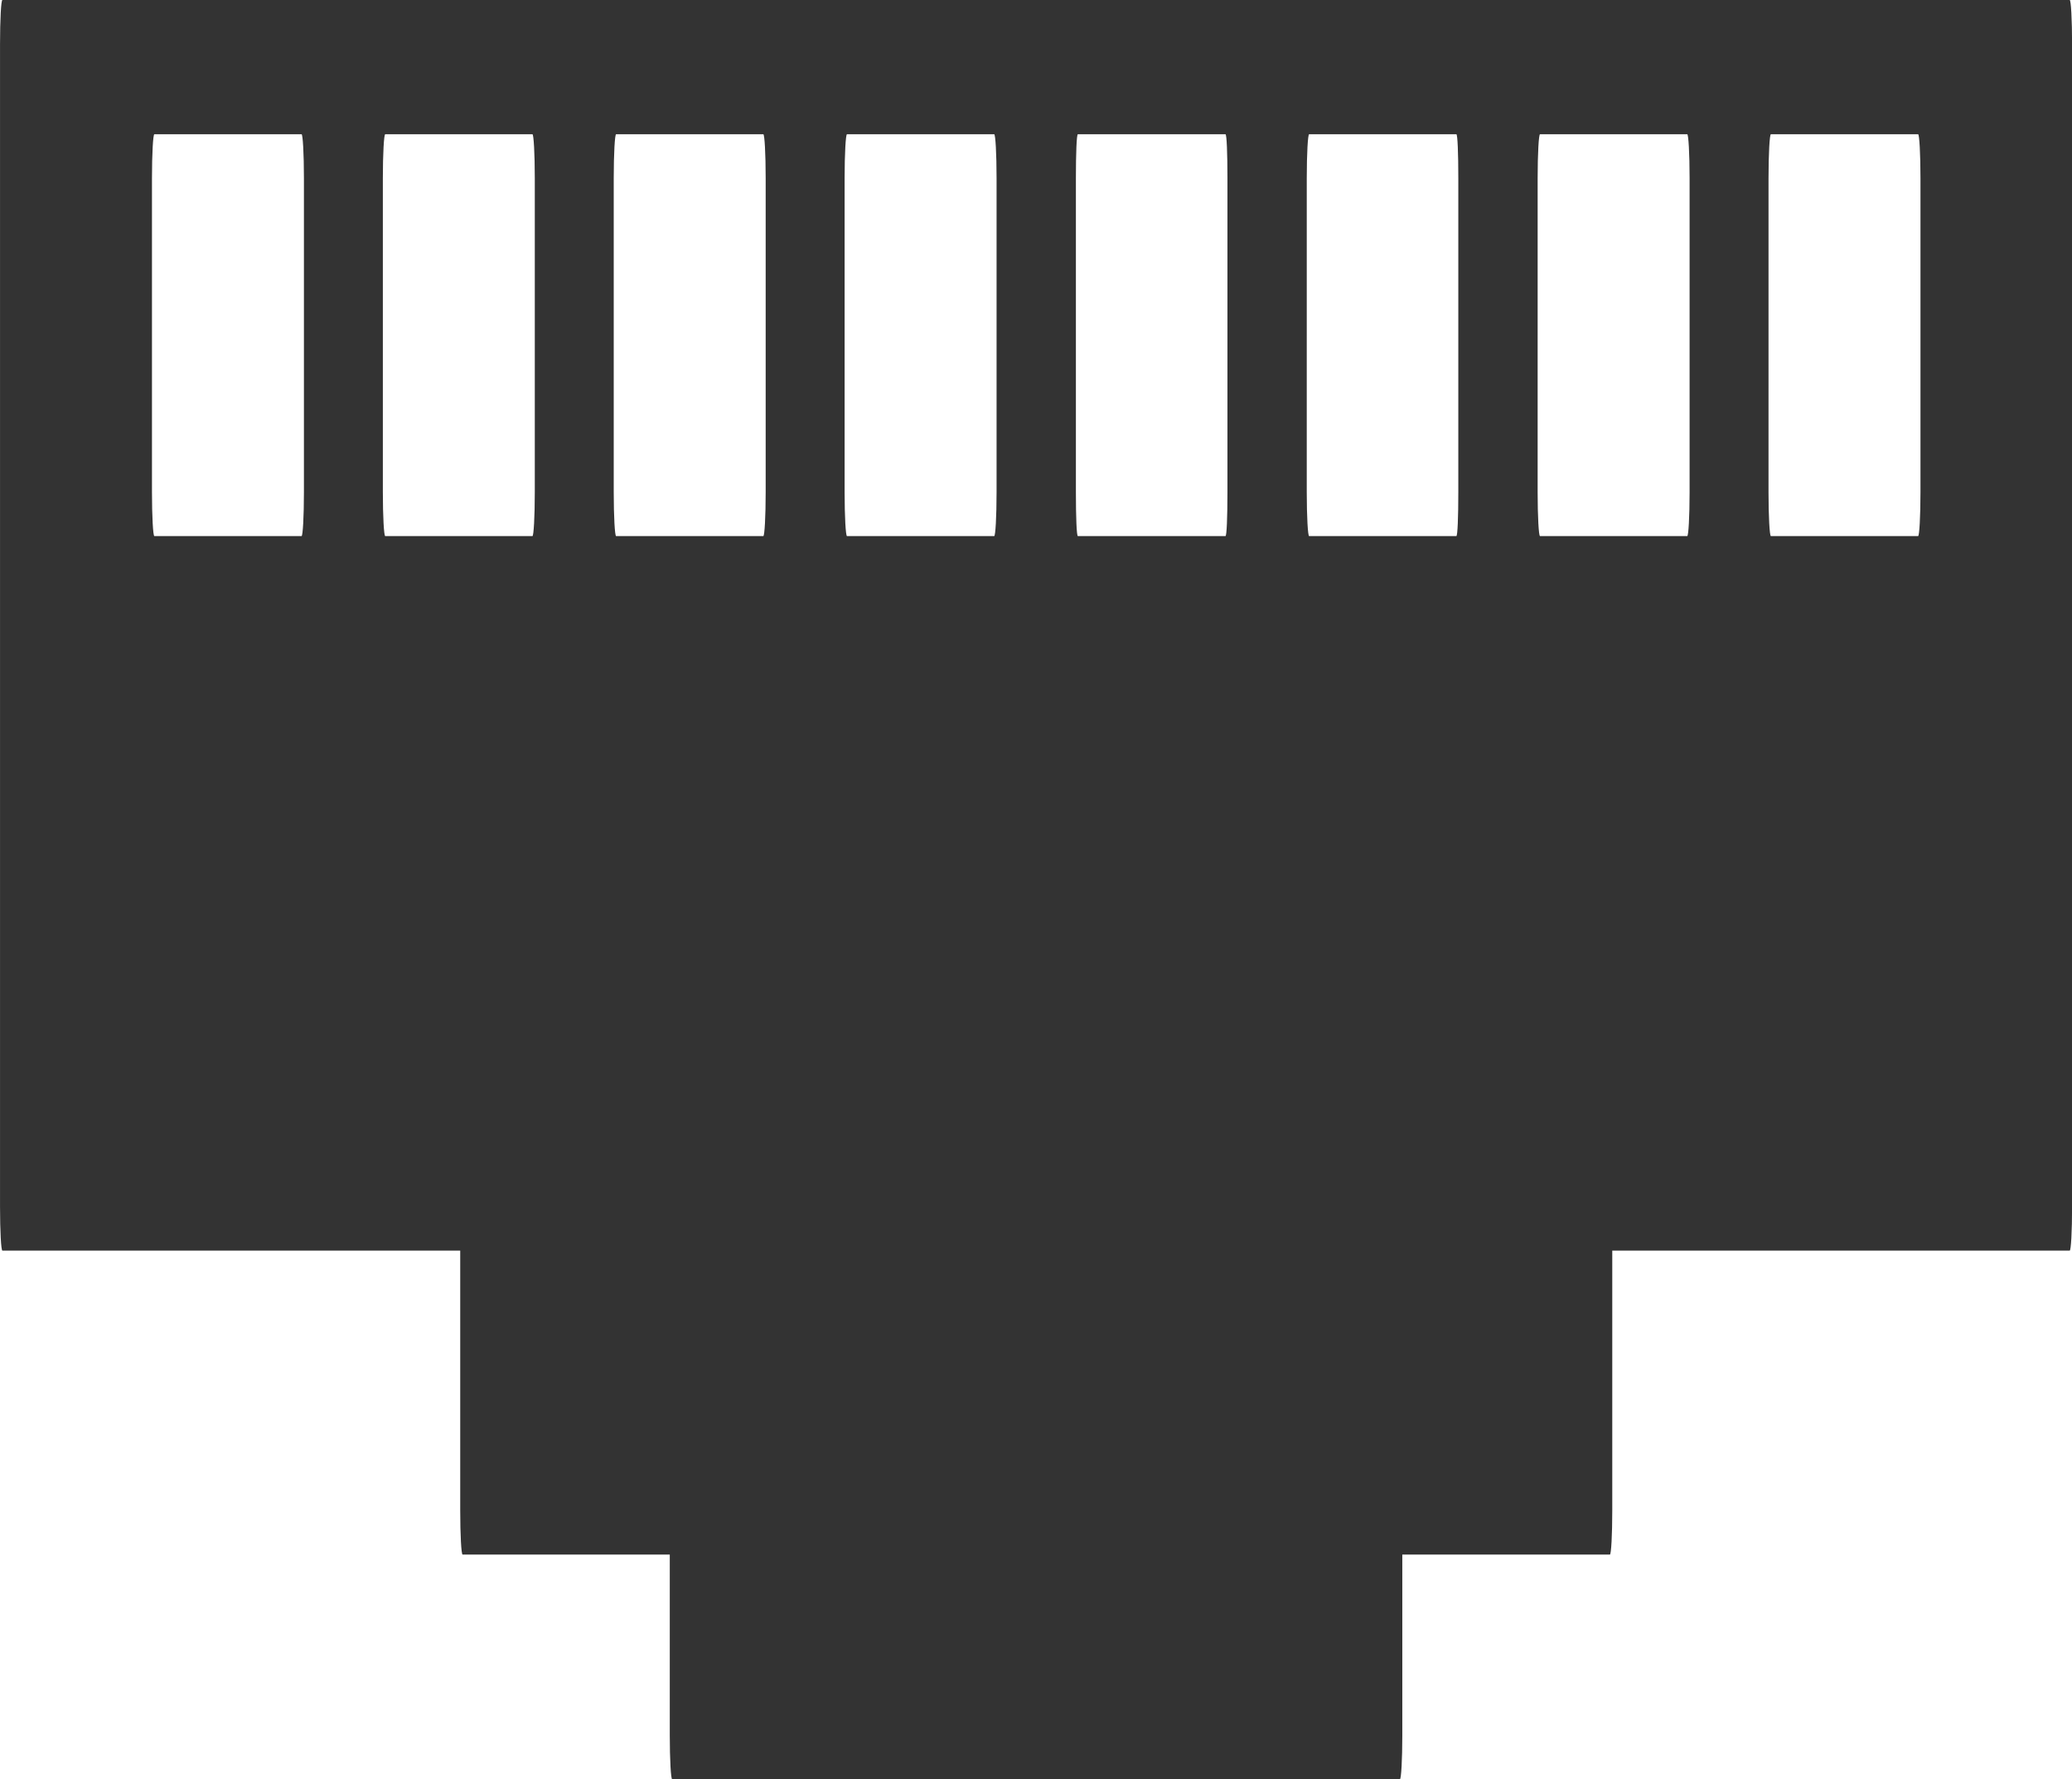 <svg xmlns="http://www.w3.org/2000/svg" viewBox="0 0 164.06 140.84"><path d="M.19 0C.087 0 .002 1.574.002 3.5v92.031C.002 97.457.087 99 .19 99h36.25v20.562c0 1.926.085 3.5.188 3.5h16.405v14.312c0 1.926.088 3.469.188 3.469h57.625c.1 0 .188-1.543.188-3.47v-14.311h16.437c.103 0 .188-1.574.188-3.5V99h36.219c.103 0 .188-1.543.188-3.469V3.5c0-1.926-.085-3.5-.188-3.5H.188zm12.031 10.625h11.656c.1 0 .188 1.543.188 3.469v24.875c0 1.926-.088 3.469-.188 3.469H12.221c-.1 0-.188-1.543-.188-3.47V14.095c0-1.926.088-3.469.188-3.469zm18.281 0h11.656c.1 0 .187 1.543.187 3.469v24.875c0 1.926-.087 3.469-.187 3.469H30.502c-.1 0-.188-1.543-.188-3.47V14.095c0-1.926.088-3.469.188-3.469zm18.281 0h11.656c.1 0 .187 1.543.187 3.469v24.875c0 1.926-.087 3.469-.187 3.469H48.783c-.1 0-.188-1.543-.188-3.47V14.095c0-1.926.088-3.469.188-3.469zm18.281 0H78.72c.1 0 .188 1.543.188 3.469v24.875c0 1.926-.088 3.469-.188 3.469H67.064c-.1 0-.188-1.543-.188-3.47V14.095c0-1.926.088-3.469.188-3.469zm18.281 0h11.688c.1 0 .156 1.543.156 3.469v24.875c0 1.926-.056 3.469-.156 3.469H85.345c-.1 0-.156-1.543-.156-3.47V14.095c0-1.926.056-3.469.156-3.469zm18.312 0h11.656c.1 0 .156 1.543.156 3.469v24.875c0 1.926-.056 3.469-.156 3.469h-11.656c-.1 0-.188-1.543-.188-3.47V14.095c0-1.926.088-3.469.188-3.469zm18.281 0h11.656c.1 0 .188 1.543.188 3.469v24.875c0 1.926-.088 3.469-.188 3.469h-11.656c-.1 0-.188-1.543-.188-3.47V14.095c0-1.926.088-3.469.188-3.469zm18.281 0h11.656c.1 0 .188 1.543.188 3.469v24.875c0 1.926-.088 3.469-.188 3.469h-11.656c-.1 0-.188-1.543-.188-3.47V14.095c0-1.926.088-3.469.188-3.469z" fill="#333"/></svg>